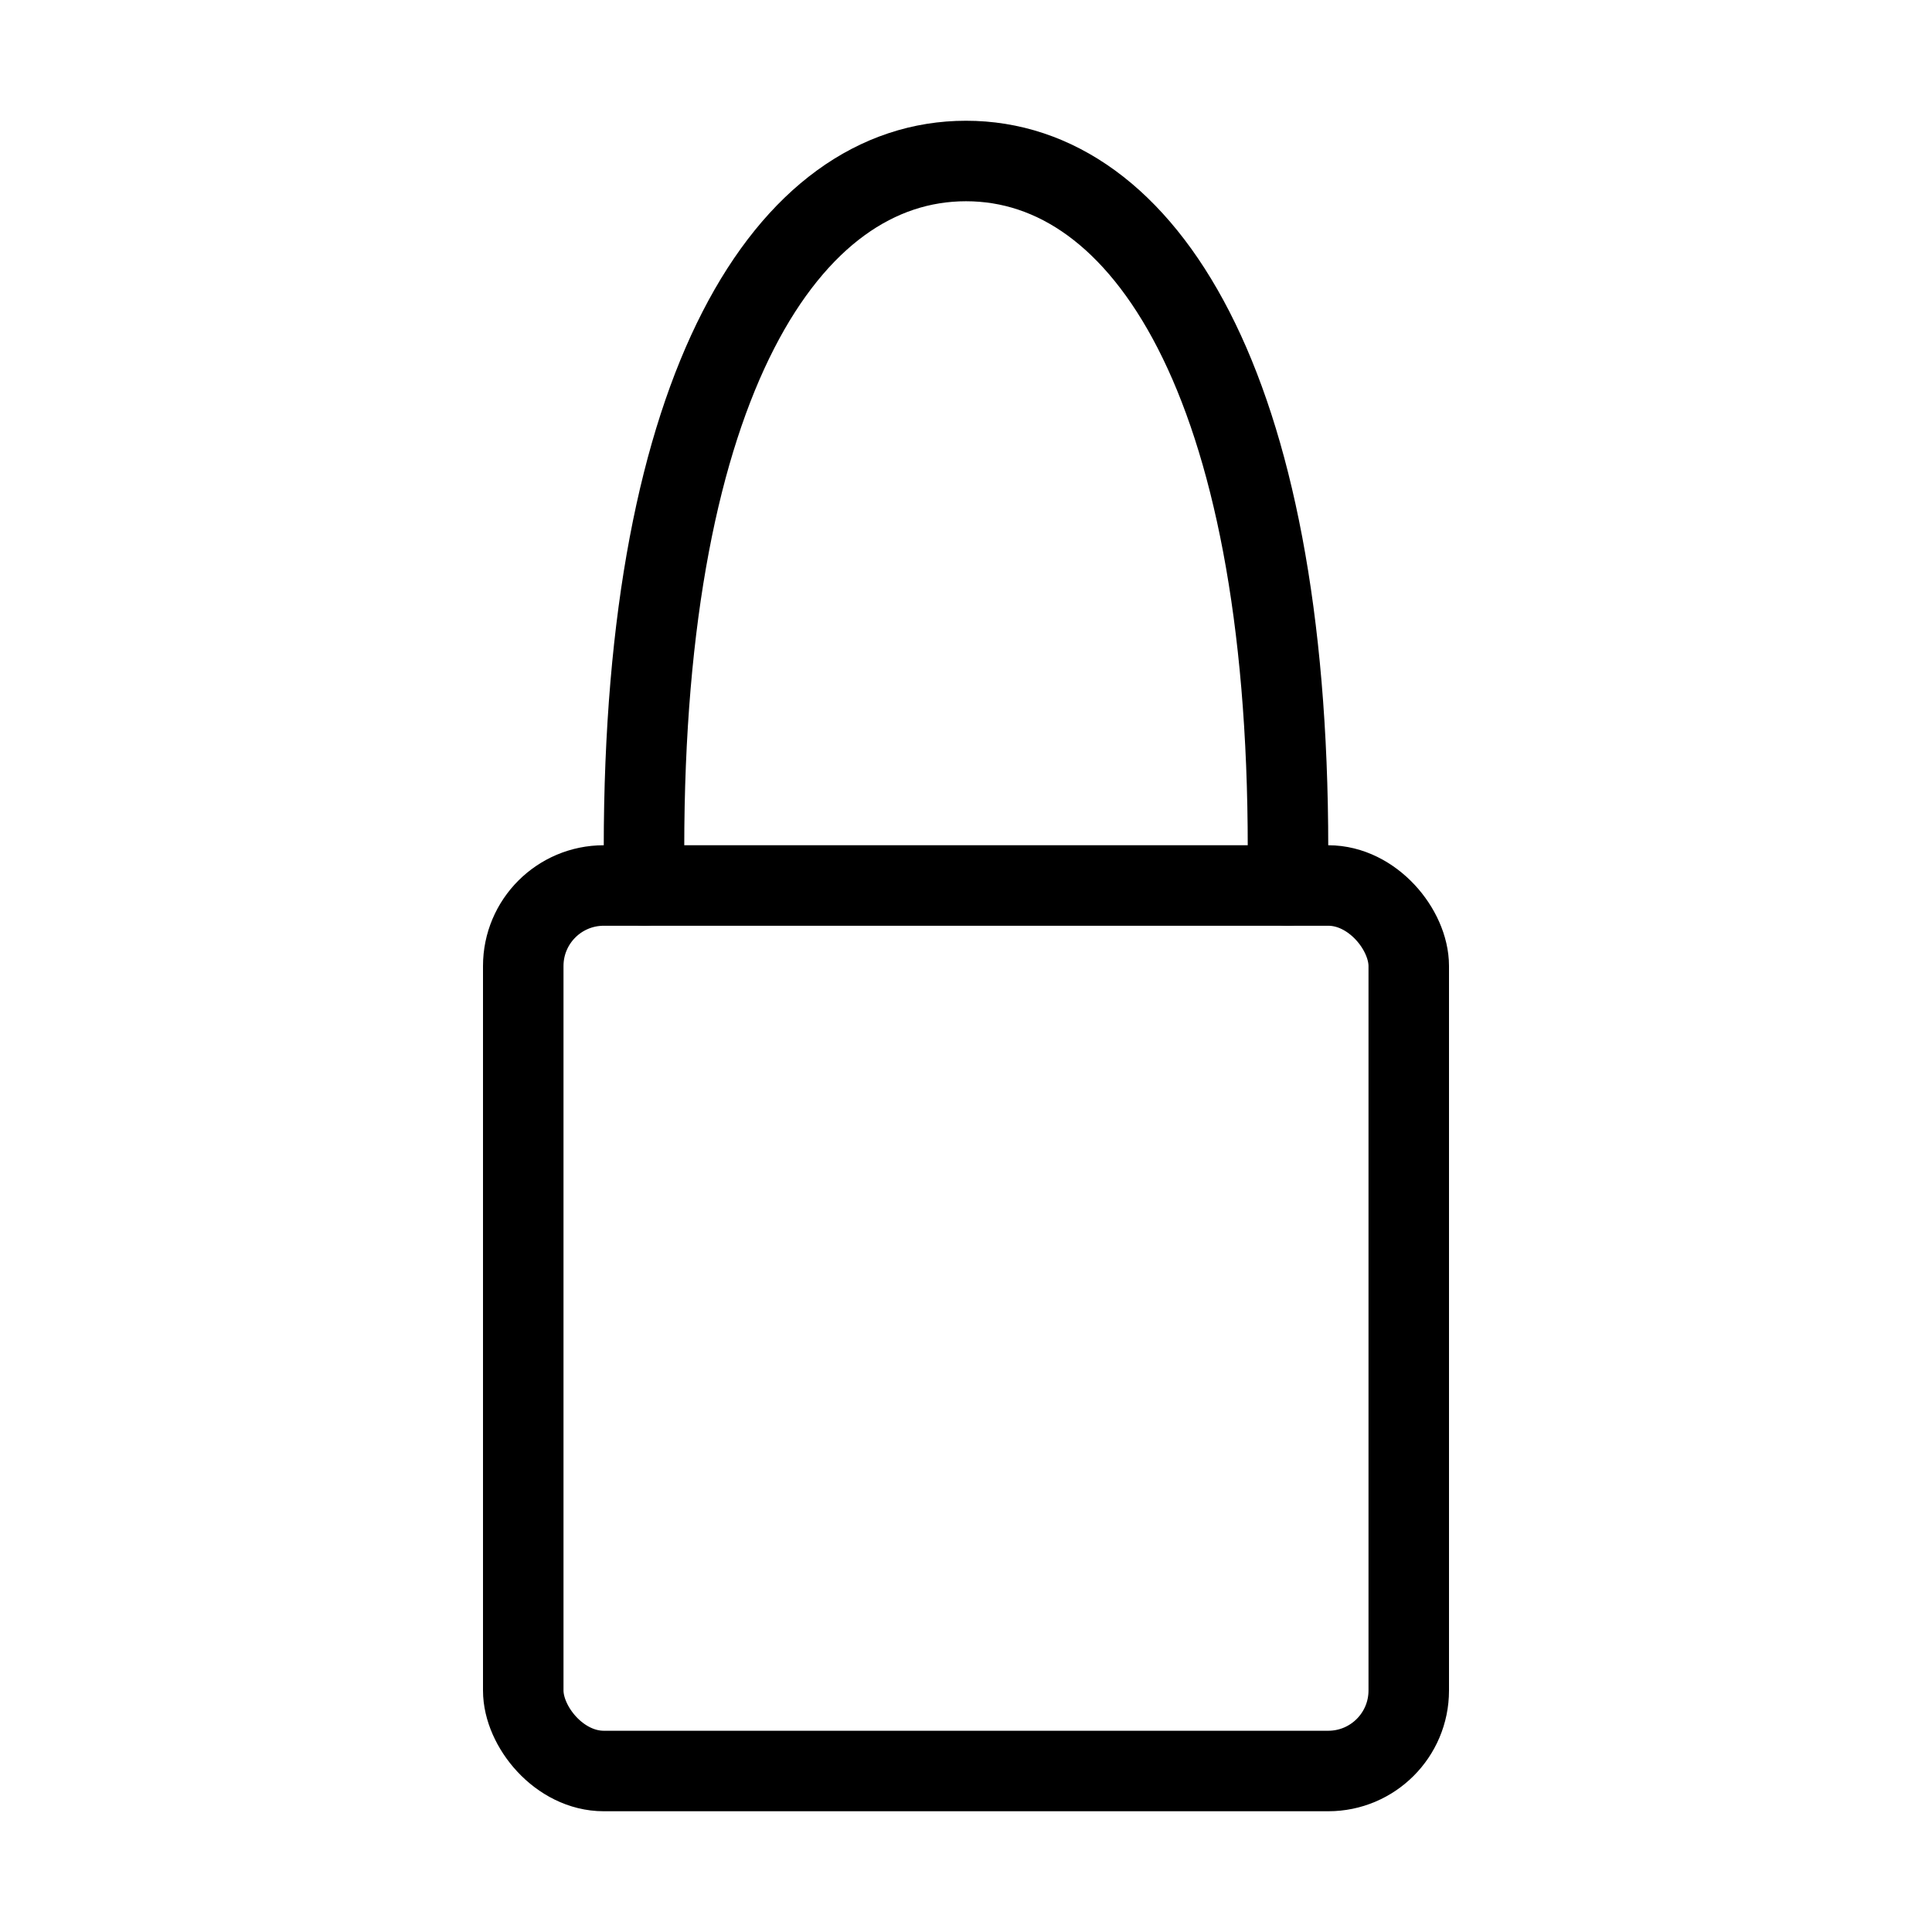 <svg viewBox="0 0 48 48" fill="none" xmlns="http://www.w3.org/2000/svg"><path d="M31.992 22C31.997 21.692 32 21.383 32 21.073C32 9.515 28.418 4 24 4C19.582 4 16 9.515 16 21.073C16 21.383 16.003 21.692 16.008 22" stroke="currentColor" stroke-width="2" stroke-linecap="round" stroke-linejoin="round"/><rect x="13" y="22" width="22" height="22" rx="2" fill="none" stroke="currentColor" stroke-width="2" stroke-linecap="round" stroke-linejoin="round"/></svg>